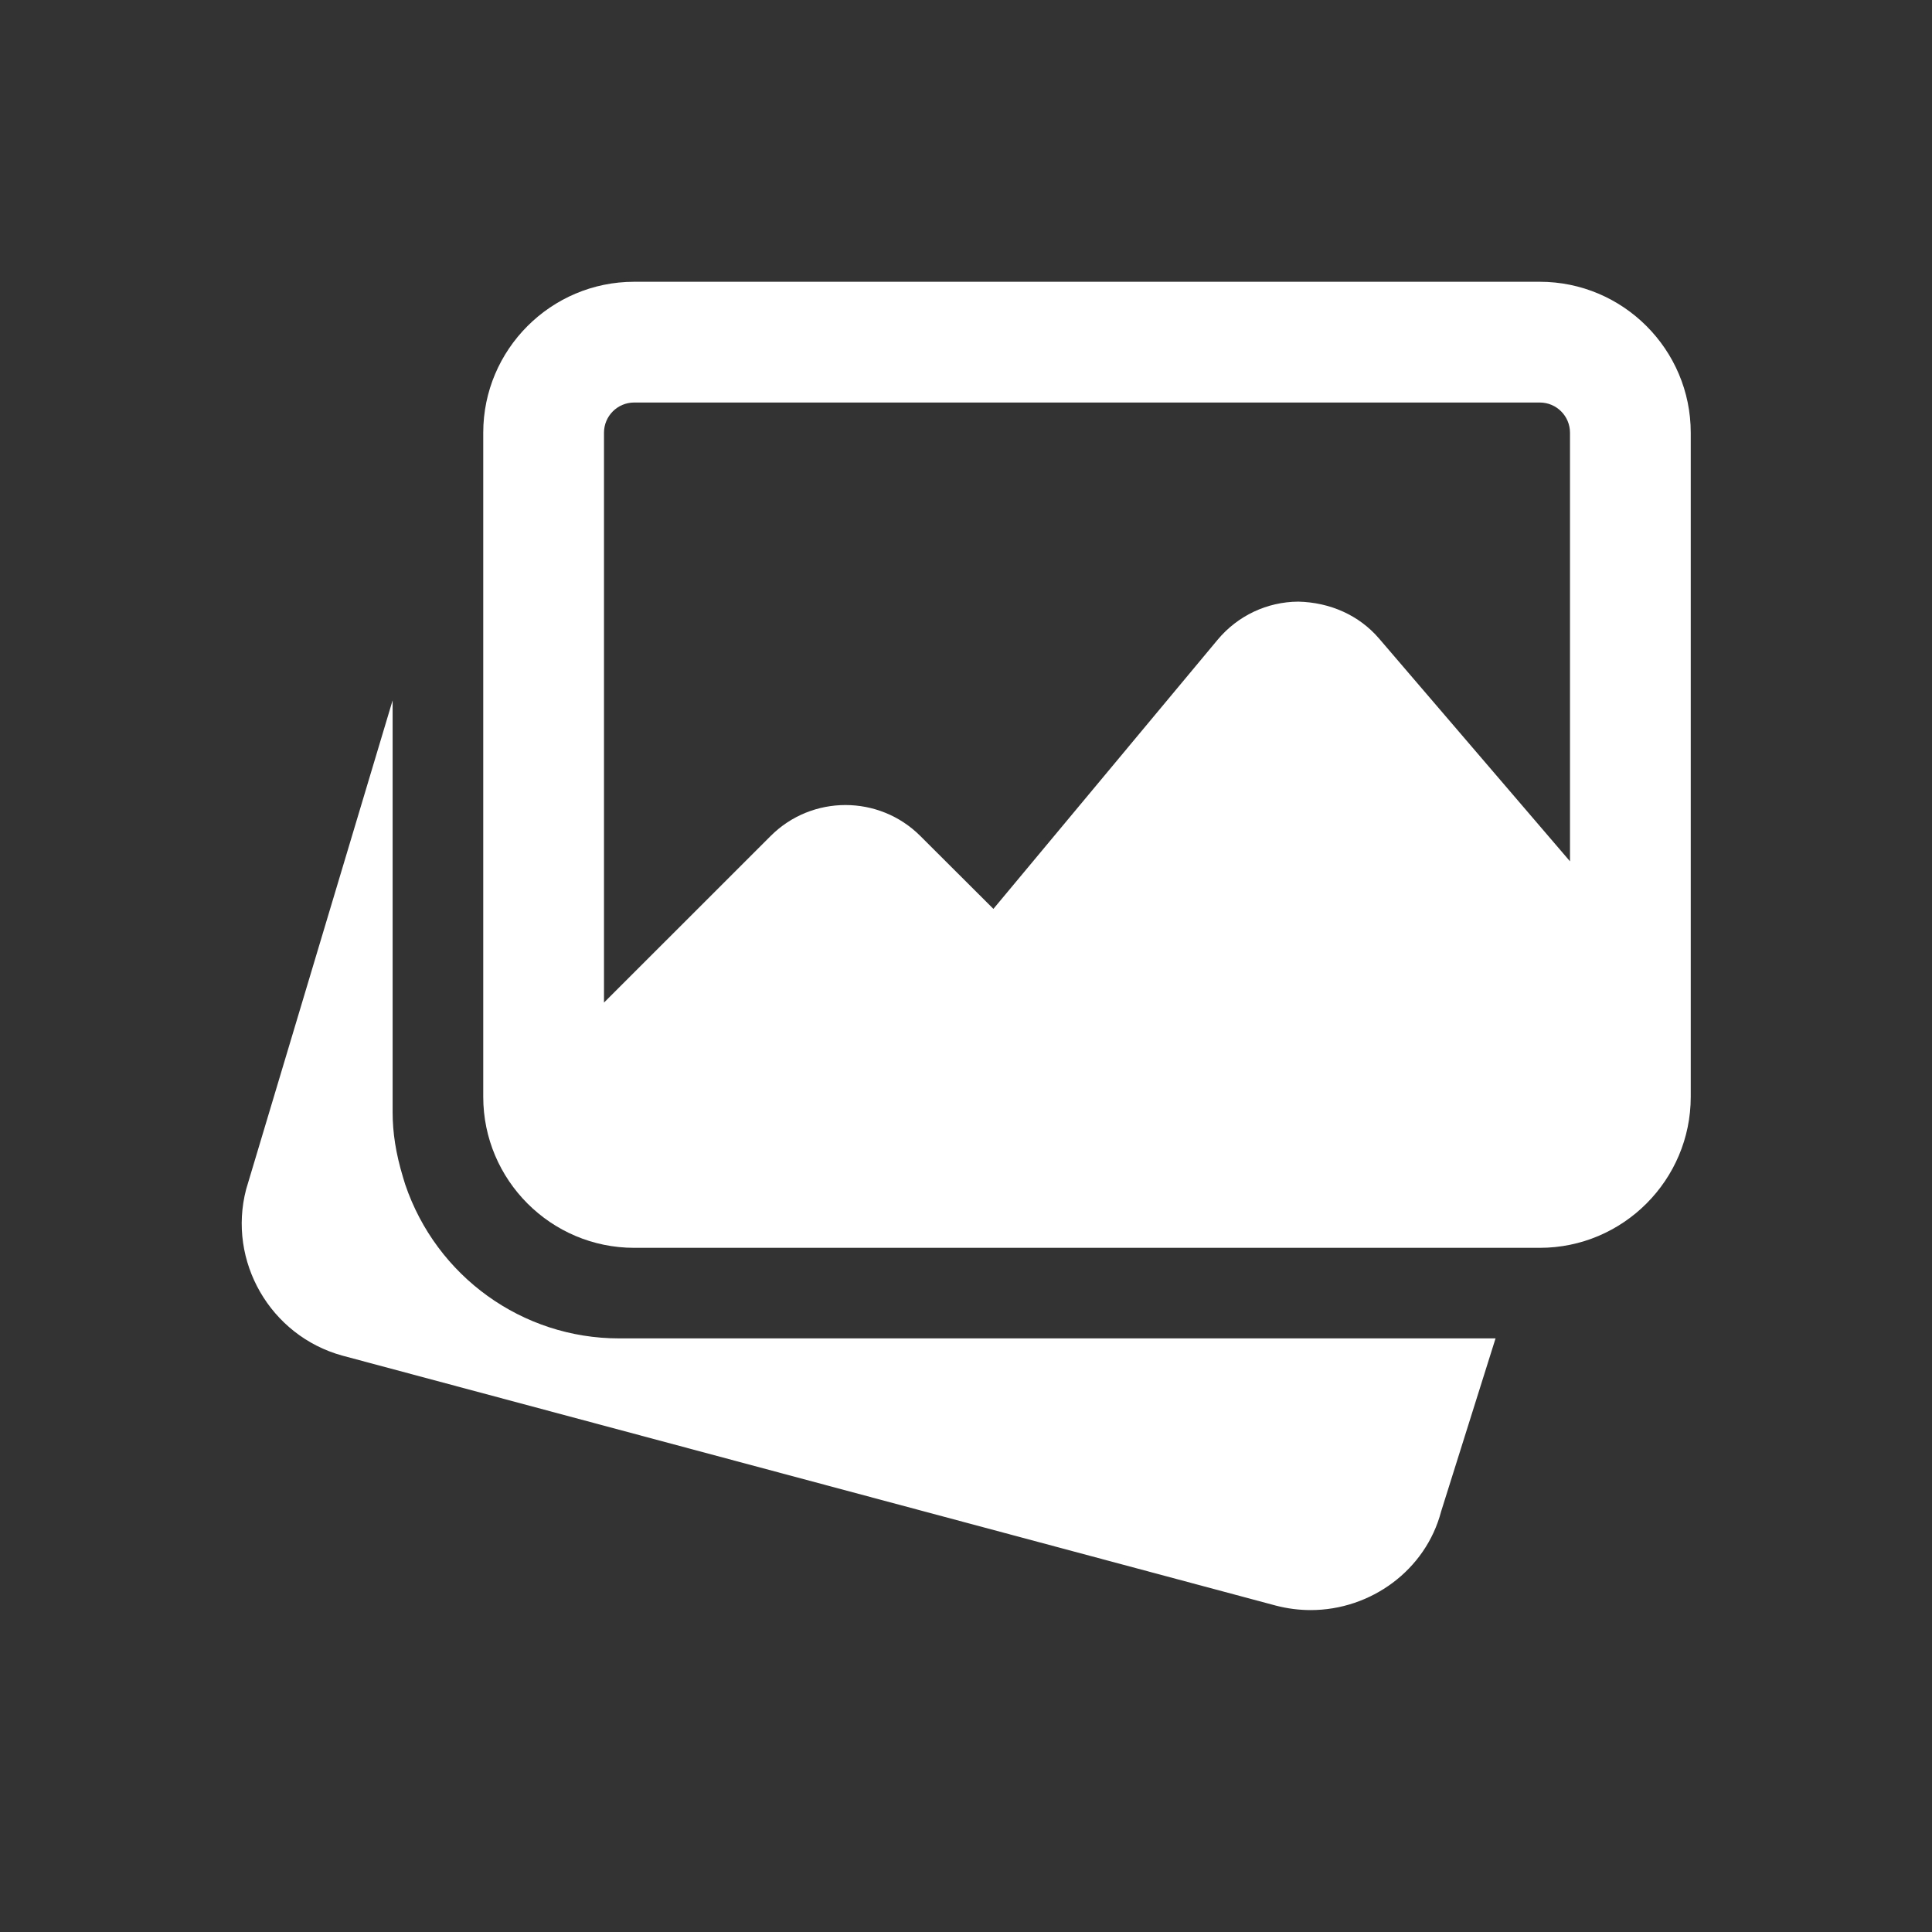 <svg width="32" height="32" viewBox="0 0 32 32" fill="none" xmlns="http://www.w3.org/2000/svg">
<rect x="0" y="0" width="32" height="32" fill="#333333" stroke="none"/>
<path d="M10.253 22.168C8.652 22.168 7.228 21.143 6.711 19.617L6.676 19.502C6.554 19.098 6.503 18.758 6.503 18.418V11.6L4.077 19.698C3.765 20.889 4.476 22.124 5.669 22.453L21.133 26.594C21.326 26.644 21.519 26.668 21.709 26.668C22.705 26.668 23.615 26.007 23.87 25.033L24.771 22.168H10.253Z" fill="white"/>
<path d="M25.504 4.667H10.504C9.126 4.667 8.004 5.789 8.004 7.167V18.167C8.004 19.545 9.126 20.668 10.504 20.668H25.504C26.882 20.668 28.004 19.545 28.004 18.167V7.167C28.004 5.789 26.882 4.667 25.504 4.667ZM10.504 6.667H25.504C25.78 6.667 26.004 6.891 26.004 7.167V14.266L22.845 10.58C22.51 10.187 22.025 9.977 21.504 9.965C20.986 9.968 20.5 10.198 20.168 10.596L16.454 15.054L15.244 13.847C14.56 13.163 13.447 13.163 12.764 13.847L10.004 16.606V7.167C10.004 6.891 10.228 6.667 10.504 6.667Z" fill="white"/>
</svg>

